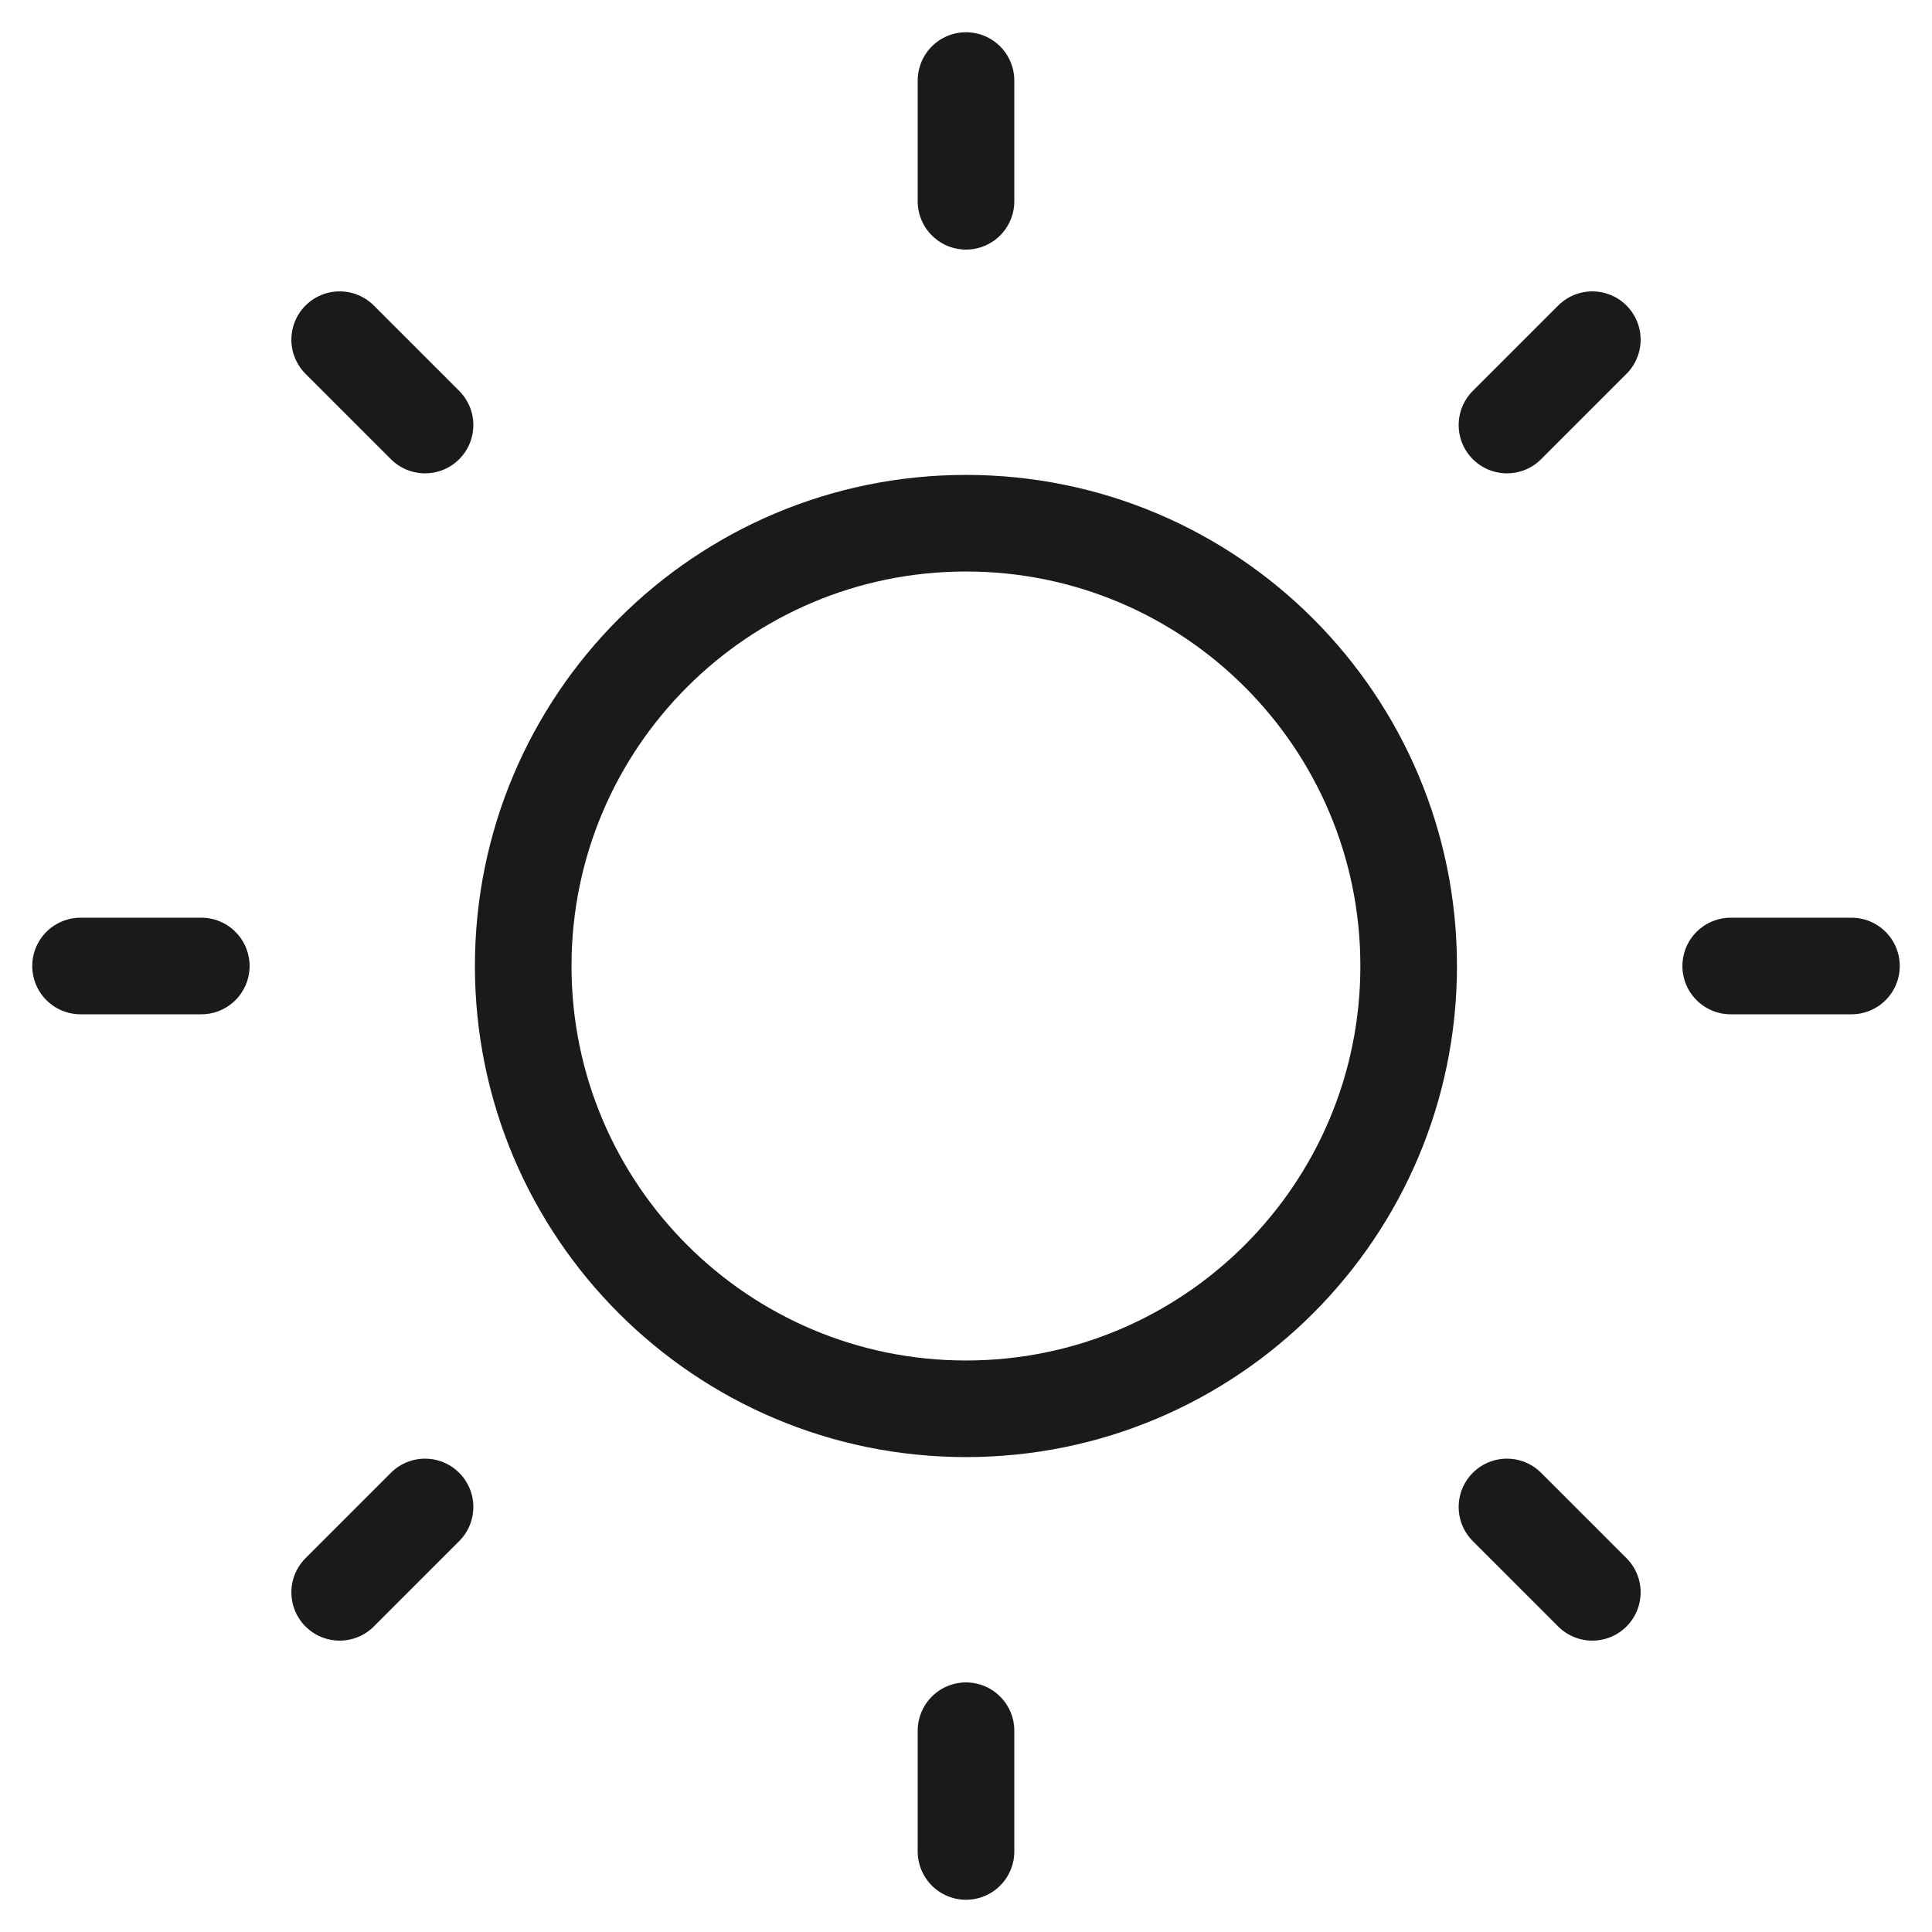 <svg width="16" height="16" viewBox="0 0 16 16" fill="none" xmlns="http://www.w3.org/2000/svg">
<g clip-path="url(#clip0_2030_4356)">
<path d="M8 0.667V1.667" stroke="#1A1A1A" stroke-width="0.8" stroke-miterlimit="10" stroke-linecap="round"/>
<path d="M8 14.333V15.333" stroke="#1A1A1A" stroke-width="0.8" stroke-miterlimit="10" stroke-linecap="round"/>
<path d="M15.333 8H14.333" stroke="#1A1A1A" stroke-width="0.8" stroke-miterlimit="10" stroke-linecap="round"/>
<path d="M1.667 8H0.667" stroke="#1A1A1A" stroke-width="0.8" stroke-miterlimit="10" stroke-linecap="round"/>
<path d="M13.187 13.187L12.48 12.48" stroke="#1A1A1A" stroke-width="0.8" stroke-miterlimit="10" stroke-linecap="round"/>
<path d="M3.52 3.52L2.813 2.813" stroke="#1A1A1A" stroke-width="0.8" stroke-miterlimit="10" stroke-linecap="round"/>
<path d="M2.813 13.187L3.52 12.48" stroke="#1A1A1A" stroke-width="0.8" stroke-miterlimit="10" stroke-linecap="round"/>
<path d="M12.48 3.52L13.187 2.813" stroke="#1A1A1A" stroke-width="0.8" stroke-miterlimit="10" stroke-linecap="round"/>
<path d="M8 11.667C10.025 11.667 11.666 10.025 11.666 8C11.666 5.975 10.025 4.333 8 4.333C5.975 4.333 4.333 5.975 4.333 8C4.333 10.025 5.975 11.667 8 11.667Z" stroke="#1A1A1A" stroke-width="0.8" stroke-miterlimit="10" stroke-linecap="round"/>
</g>
<defs>
<clipPath id="clip0_2030_4356">
<rect width="16" height="16" fill="white"/>
</clipPath>
</defs>
</svg>
